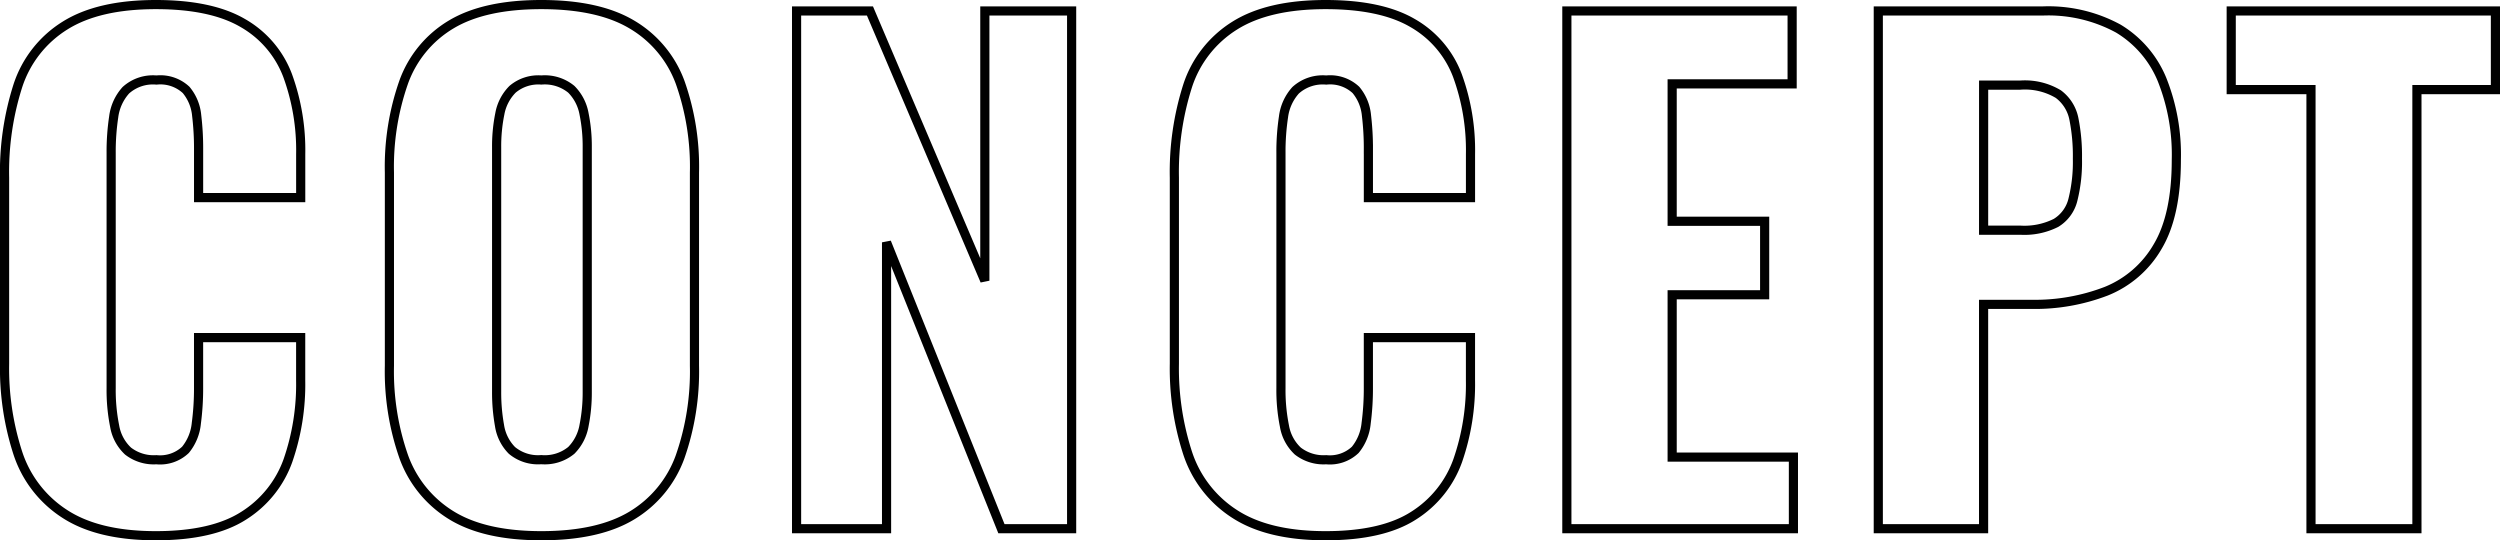 <svg xmlns="http://www.w3.org/2000/svg" width="273" height="59" viewBox="0 0 273 59"><path d="M17.017 58.5q-6.272 0-9.931-2.373a12.515 12.515 0 01-5.122-6.6A29.93 29.93 0 01.5 39.725v-20.31A30.9 30.9 0 011.963 9.329 12.181 12.181 0 017.086 2.8Q10.744.5 17.017.5q6.063 0 9.513 2.024a11.1 11.1 0 014.878 5.723 23.743 23.743 0 011.429 8.585v4.746H21.686v-5.3a30.249 30.249 0 00-.209-3.664 5.08 5.08 0 00-1.15-2.792 4.119 4.119 0 00-3.241-1.082 4.4 4.4 0 00-3.345 1.117 5.325 5.325 0 00-1.324 2.9 25.594 25.594 0 00-.279 3.943v25.685a19.9 19.9 0 00.383 4.153 4.833 4.833 0 001.463 2.722 4.578 4.578 0 003.1.942 4.017 4.017 0 003.171-1.082 5.4 5.4 0 001.185-2.9 28.833 28.833 0 00.244-3.839v-5.514h11.15v4.676a25.383 25.383 0 01-1.392 8.757 11.782 11.782 0 01-4.809 6q-3.414 2.2-9.616 2.2zm42.093 0q-6.2 0-9.826-2.233a12.42 12.42 0 01-5.192-6.386 28.19 28.19 0 01-1.568-9.946V18.856a27.9 27.9 0 011.568-9.911 12.087 12.087 0 015.192-6.282Q52.907.5 59.109.5q6.272 0 9.931 2.2a12.223 12.223 0 015.227 6.282 27.606 27.606 0 011.568 9.876v21.078a28.19 28.19 0 01-1.568 9.946 12.37 12.37 0 01-5.227 6.386Q65.381 58.5 59.109 58.5zm0-8.306a4.566 4.566 0 003.275-1.012 5.088 5.088 0 001.394-2.722 18.339 18.339 0 00.348-3.664V16.064a17.821 17.821 0 00-.348-3.629 5.065 5.065 0 00-1.394-2.687 4.566 4.566 0 00-3.275-1.012 4.346 4.346 0 00-3.136 1.012 5.065 5.065 0 00-1.394 2.687 17.821 17.821 0 00-.348 3.629V42.8a20.314 20.314 0 00.314 3.664 4.9 4.9 0 001.354 2.718 4.455 4.455 0 003.209 1.012zm27.876 7.538V1.2H95l12.544 29.454V1.2h9.478v56.534h-7.666l-12.544-31.27v31.268zm57.772.768q-6.272 0-9.931-2.373a12.515 12.515 0 01-5.122-6.6 29.929 29.929 0 01-1.464-9.806v-20.31a30.9 30.9 0 011.464-10.085 12.181 12.181 0 015.122-6.526q3.659-2.3 9.931-2.3 6.063 0 9.513 2.024a11.1 11.1 0 014.878 5.723 23.743 23.743 0 011.429 8.585v4.746h-11.15v-5.3a30.253 30.253 0 00-.209-3.664 5.08 5.08 0 00-1.15-2.792 4.119 4.119 0 00-3.241-1.082 4.4 4.4 0 00-3.345 1.117 5.325 5.325 0 00-1.324 2.9 25.59 25.59 0 00-.279 3.943v25.685a19.9 19.9 0 00.383 4.153 4.833 4.833 0 001.463 2.722 4.578 4.578 0 003.1.942 4.017 4.017 0 003.171-1.082 5.4 5.4 0 001.185-2.9 28.829 28.829 0 00.244-3.839v-5.514h11.15v4.676a25.384 25.384 0 01-1.394 8.759 11.782 11.782 0 01-4.809 6q-3.412 2.198-9.615 2.198zm26.343-.768V1.2h24.6v7.957H182.6v15.006h10.1v8.026h-10.1v17.728h13.241v7.817zm34.009 0V1.2h17.91a15.976 15.976 0 018.293 1.919 11.659 11.659 0 014.774 5.549 22.128 22.128 0 011.568 8.794q0 6.072-2.056 9.492a11.378 11.378 0 01-5.61 4.851 21.7 21.7 0 01-8.154 1.431h-5.227v24.5zm11.5-32.594h4.042a7.67 7.67 0 003.868-.8 4.086 4.086 0 001.847-2.548 16.979 16.979 0 00.488-4.467 20.59 20.59 0 00-.383-4.327 4.433 4.433 0 00-1.707-2.722 7.1 7.1 0 00-4.181-.977h-3.972zm35.75 32.594V9.783h-8.711V1.2H272.5v8.585h-8.572v47.949z" fill="none" stroke="#000"/></svg>
